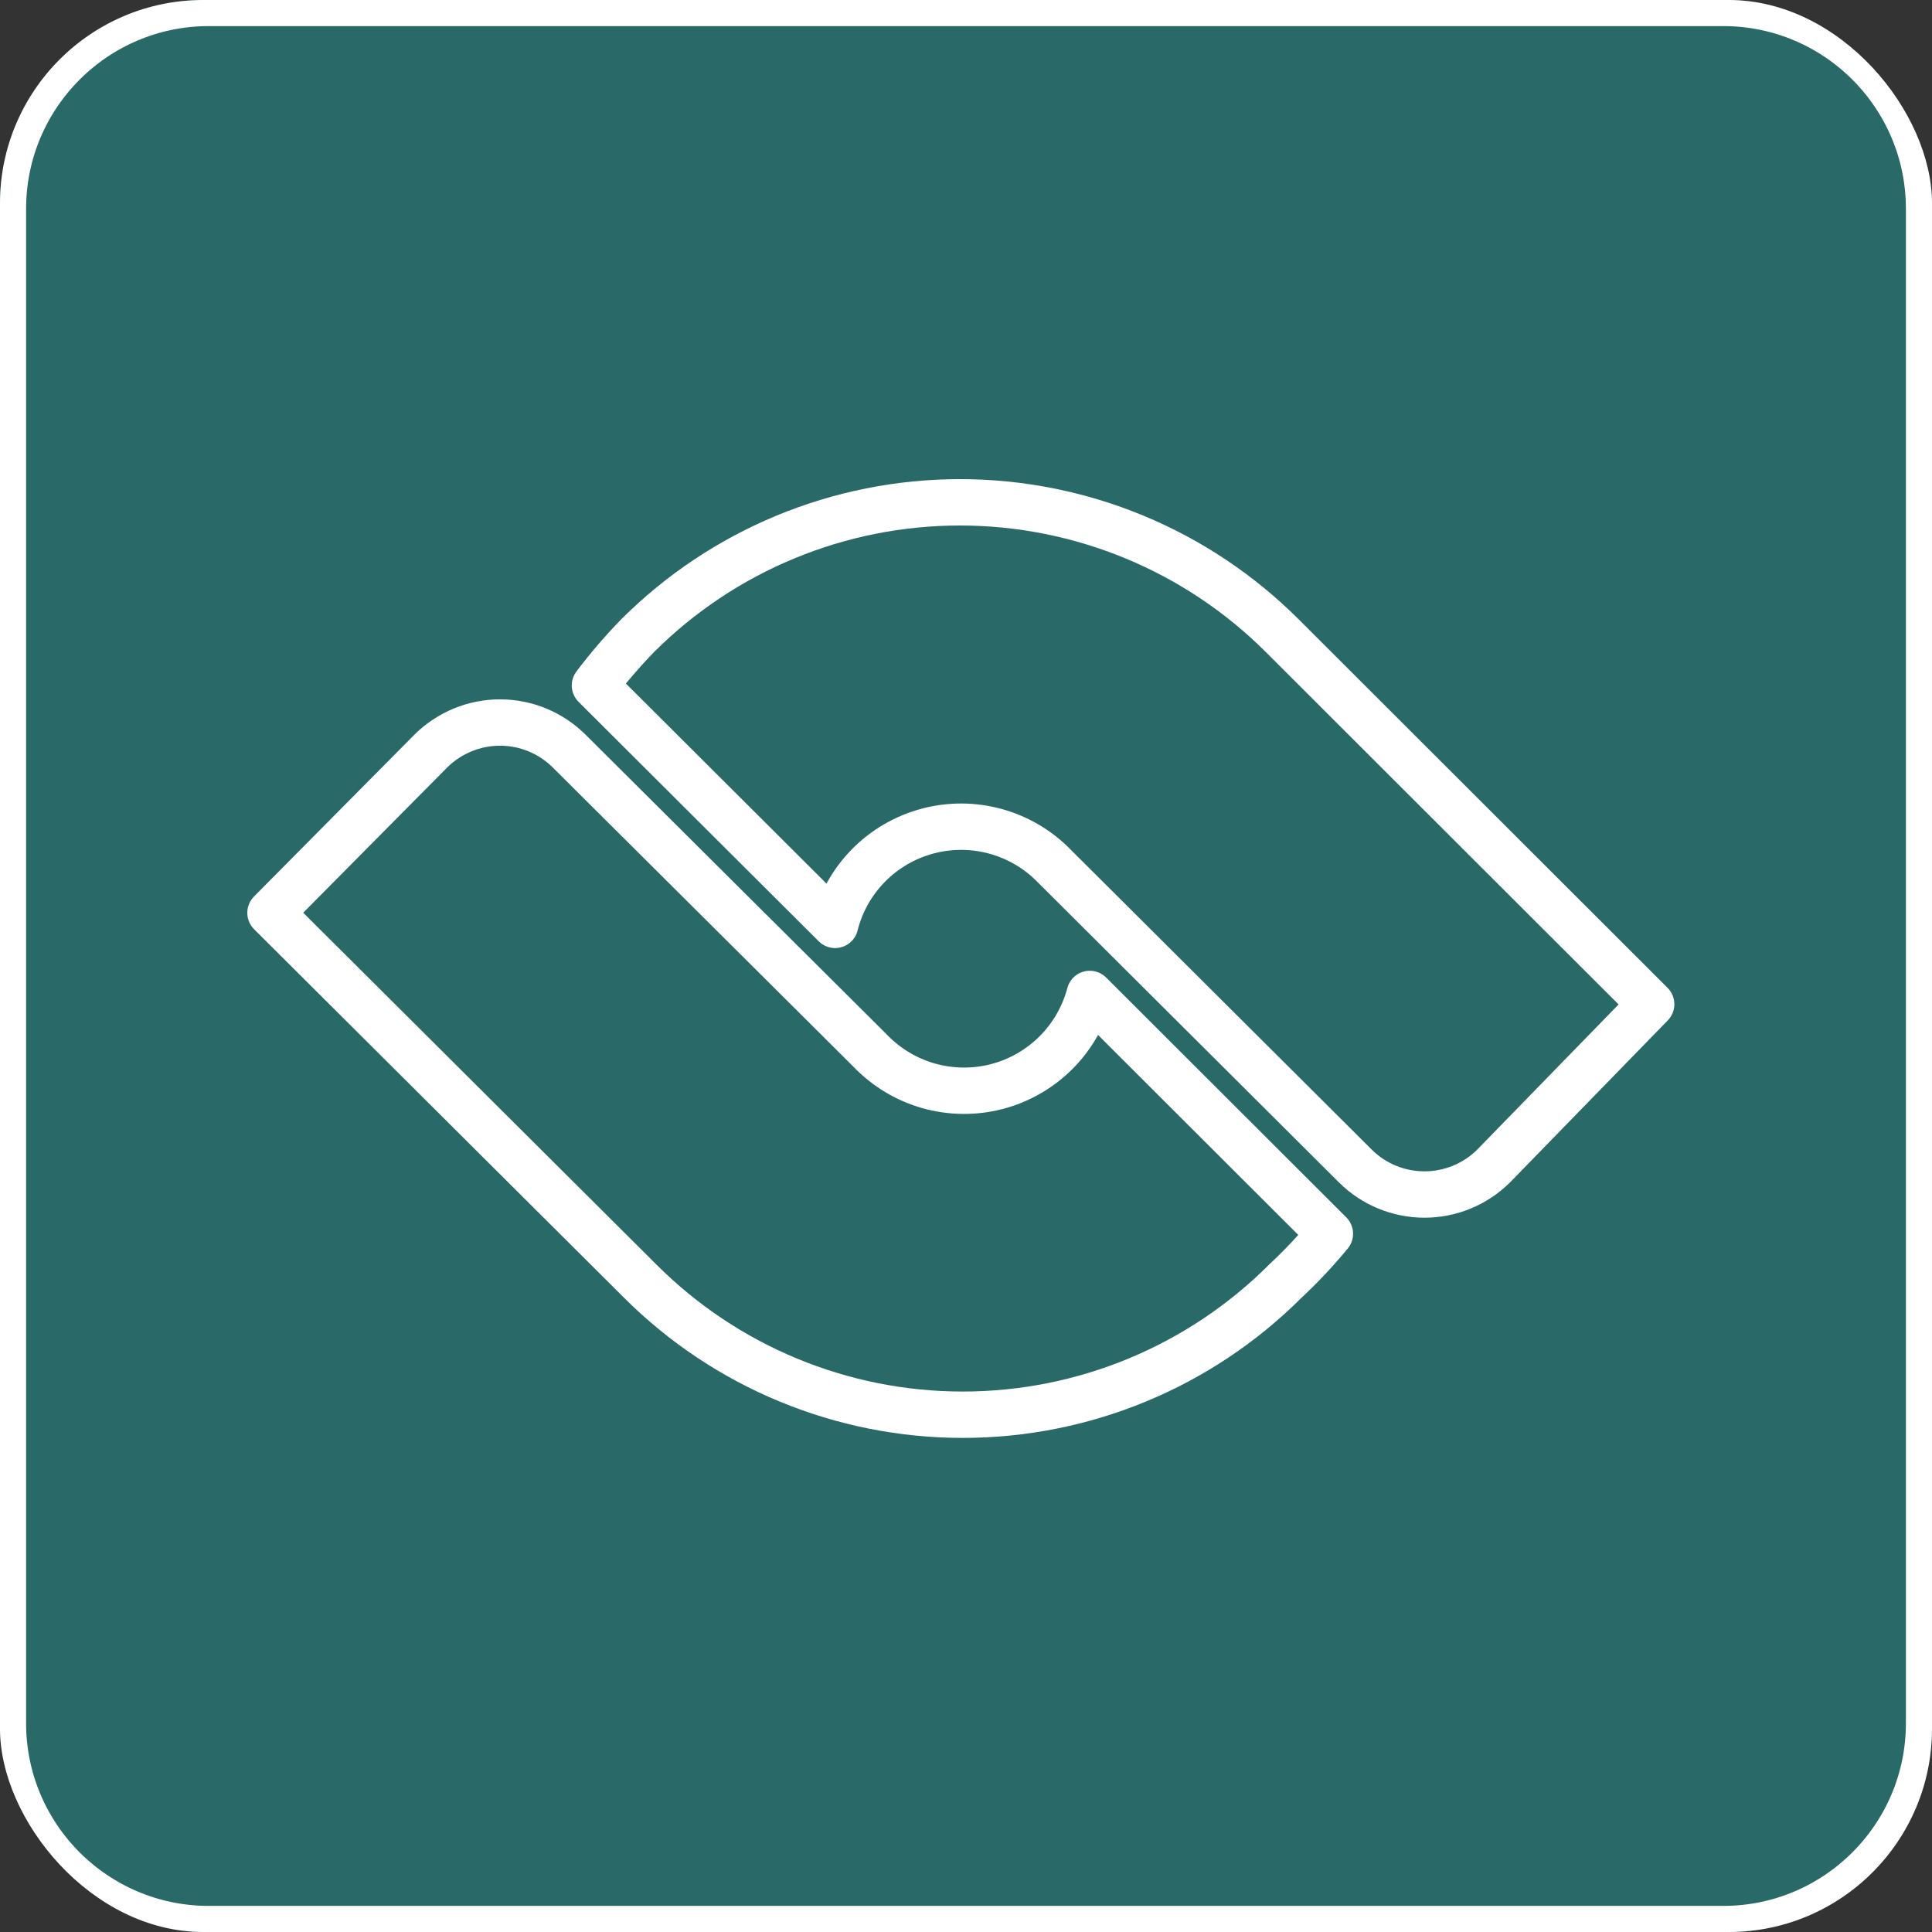<svg width="50" height="50" viewBox="0 0 50 50" fill="none" xmlns="http://www.w3.org/2000/svg">
<rect x="0" y="0" width="50" height="50" fill="#333333" stroke="none"/>
<g clip-path="url(#clip0_2063_125)">
<rect width="50" height="50" rx="5.263" fill="#296967"/>
<path d="M44.595 0H5.405C2.42 0 0 2.42 0 5.405V44.595C0 47.58 2.42 50 5.405 50H44.595C47.58 50 50 47.58 50 44.595V5.405C50 2.42 47.58 0 44.595 0Z" stroke="white" stroke-width="1.351" stroke-linecap="round" stroke-linejoin="round"/>
<path d="M33.263 33.157C31.049 35.37 28.046 36.613 24.916 36.613C21.786 36.613 18.784 35.37 16.57 33.157L7 23.624L11.152 19.435C11.628 18.964 12.271 18.699 12.94 18.699C13.61 18.699 14.252 18.964 14.727 19.435L22.519 27.19C22.933 27.622 23.453 27.936 24.028 28.1C24.603 28.263 25.212 28.271 25.791 28.122C26.369 27.972 26.898 27.671 27.322 27.25C27.746 26.828 28.05 26.301 28.203 25.723L34.417 31.929C34.06 32.363 33.674 32.774 33.263 33.157ZM38.653 30.178C38.177 30.65 37.535 30.914 36.865 30.914C36.196 30.914 35.553 30.65 35.078 30.178L27.295 22.423C26.879 21.991 26.354 21.679 25.776 21.518C25.198 21.357 24.588 21.354 24.008 21.508C23.429 21.662 22.901 21.968 22.479 22.395C22.058 22.822 21.758 23.354 21.612 23.936L15.397 17.739C15.737 17.289 16.104 16.861 16.497 16.456C18.711 14.243 21.713 13 24.843 13C27.973 13 30.975 14.243 33.189 16.456L42.732 25.989L38.653 30.178Z" stroke="white" stroke-width="1.2" stroke-linecap="round" stroke-linejoin="round"/>
</g>
<defs>
<clipPath id="clip0_2063_125">
<rect width="50" height="50" rx="5.263" fill="white"/>
</clipPath>
</defs>
</svg>
